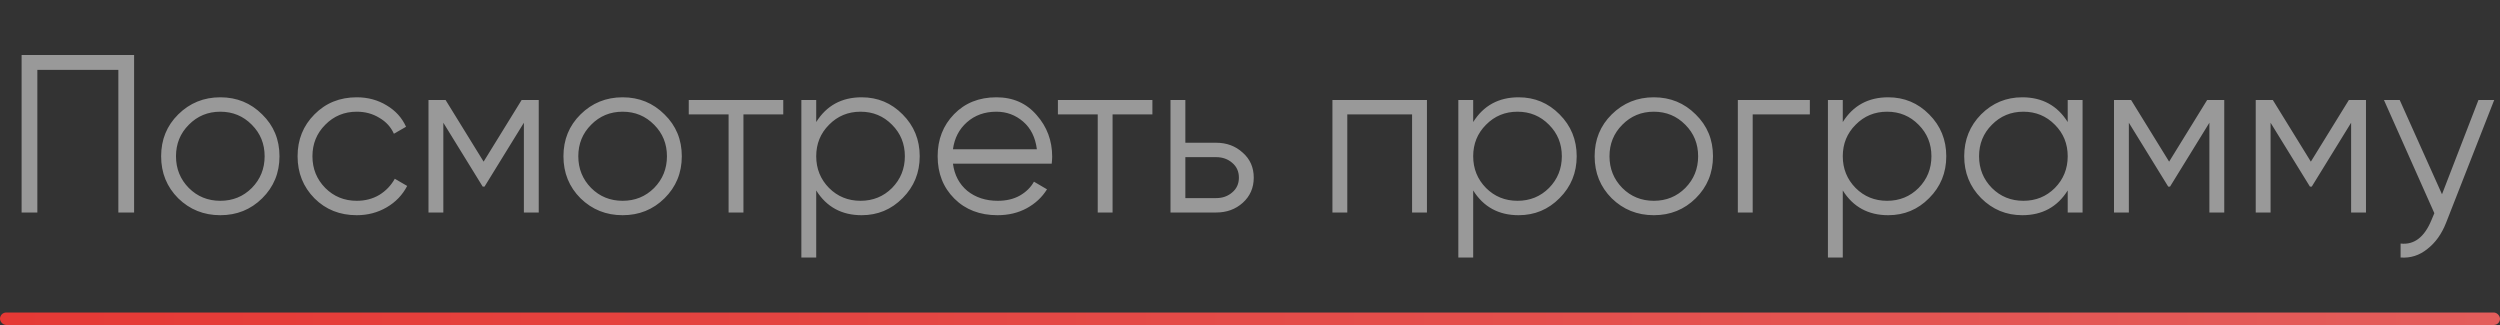 <?xml version="1.0" encoding="UTF-8"?> <svg xmlns="http://www.w3.org/2000/svg" width="200" height="26" viewBox="0 0 200 26" fill="none"><rect x="0" y="0" width="200" height="26" fill="#333333" stroke="none"/> <path d="M10.728 4.4V17H9.468V5.588H2.988V17H1.728V4.4H10.728ZM20.973 15.866C20.061 16.766 18.945 17.216 17.625 17.216C16.305 17.216 15.183 16.766 14.259 15.866C13.347 14.954 12.891 13.832 12.891 12.5C12.891 11.168 13.347 10.052 14.259 9.152C15.183 8.24 16.305 7.784 17.625 7.784C18.945 7.784 20.061 8.24 20.973 9.152C21.897 10.052 22.359 11.168 22.359 12.5C22.359 13.832 21.897 14.954 20.973 15.866ZM15.105 15.038C15.789 15.722 16.629 16.064 17.625 16.064C18.621 16.064 19.461 15.722 20.145 15.038C20.829 14.342 21.171 13.496 21.171 12.5C21.171 11.504 20.829 10.664 20.145 9.98C19.461 9.284 18.621 8.936 17.625 8.936C16.629 8.936 15.789 9.284 15.105 9.98C14.421 10.664 14.079 11.504 14.079 12.5C14.079 13.496 14.421 14.342 15.105 15.038ZM28.541 17.216C27.185 17.216 26.057 16.766 25.157 15.866C24.257 14.954 23.807 13.832 23.807 12.5C23.807 11.168 24.257 10.052 25.157 9.152C26.057 8.24 27.185 7.784 28.541 7.784C29.429 7.784 30.227 8 30.935 8.432C31.643 8.852 32.159 9.422 32.483 10.142L31.511 10.7C31.271 10.16 30.881 9.734 30.341 9.422C29.813 9.098 29.213 8.936 28.541 8.936C27.545 8.936 26.705 9.284 26.021 9.98C25.337 10.664 24.995 11.504 24.995 12.5C24.995 13.496 25.337 14.342 26.021 15.038C26.705 15.722 27.545 16.064 28.541 16.064C29.213 16.064 29.813 15.908 30.341 15.596C30.869 15.272 31.283 14.84 31.583 14.3L32.573 14.876C32.201 15.596 31.655 16.166 30.935 16.586C30.215 17.006 29.417 17.216 28.541 17.216ZM43.099 8V17H41.911V9.818L38.761 14.93H38.617L35.467 9.818V17H34.279V8H35.647L38.689 12.932L41.731 8H43.099ZM53.158 15.866C52.246 16.766 51.13 17.216 49.81 17.216C48.49 17.216 47.368 16.766 46.444 15.866C45.532 14.954 45.076 13.832 45.076 12.5C45.076 11.168 45.532 10.052 46.444 9.152C47.368 8.24 48.49 7.784 49.81 7.784C51.13 7.784 52.246 8.24 53.158 9.152C54.082 10.052 54.544 11.168 54.544 12.5C54.544 13.832 54.082 14.954 53.158 15.866ZM47.29 15.038C47.974 15.722 48.814 16.064 49.81 16.064C50.806 16.064 51.646 15.722 52.33 15.038C53.014 14.342 53.356 13.496 53.356 12.5C53.356 11.504 53.014 10.664 52.33 9.98C51.646 9.284 50.806 8.936 49.81 8.936C48.814 8.936 47.974 9.284 47.29 9.98C46.606 10.664 46.264 11.504 46.264 12.5C46.264 13.496 46.606 14.342 47.29 15.038ZM62.661 8V9.152H59.475V17H58.287V9.152H55.101V8H62.661ZM68.933 7.784C70.217 7.784 71.309 8.24 72.209 9.152C73.121 10.064 73.577 11.18 73.577 12.5C73.577 13.82 73.121 14.936 72.209 15.848C71.309 16.76 70.217 17.216 68.933 17.216C67.337 17.216 66.125 16.556 65.297 15.236V20.6H64.109V8H65.297V9.764C66.125 8.444 67.337 7.784 68.933 7.784ZM66.323 15.038C67.007 15.722 67.847 16.064 68.843 16.064C69.839 16.064 70.679 15.722 71.363 15.038C72.047 14.342 72.389 13.496 72.389 12.5C72.389 11.504 72.047 10.664 71.363 9.98C70.679 9.284 69.839 8.936 68.843 8.936C67.847 8.936 67.007 9.284 66.323 9.98C65.639 10.664 65.297 11.504 65.297 12.5C65.297 13.496 65.639 14.342 66.323 15.038ZM79.71 7.784C81.042 7.784 82.116 8.258 82.932 9.206C83.76 10.142 84.174 11.252 84.174 12.536C84.174 12.668 84.162 12.854 84.138 13.094H76.236C76.356 14.006 76.74 14.732 77.388 15.272C78.048 15.8 78.858 16.064 79.818 16.064C80.502 16.064 81.09 15.926 81.582 15.65C82.086 15.362 82.464 14.99 82.716 14.534L83.76 15.146C83.364 15.782 82.824 16.286 82.14 16.658C81.456 17.03 80.676 17.216 79.8 17.216C78.384 17.216 77.232 16.772 76.344 15.884C75.456 14.996 75.012 13.868 75.012 12.5C75.012 11.156 75.45 10.034 76.326 9.134C77.202 8.234 78.33 7.784 79.71 7.784ZM79.71 8.936C78.774 8.936 77.988 9.218 77.352 9.782C76.728 10.334 76.356 11.054 76.236 11.942H82.95C82.83 10.994 82.464 10.256 81.852 9.728C81.24 9.2 80.526 8.936 79.71 8.936ZM92.192 8V9.152H89.006V17H87.818V9.152H84.632V8H92.192ZM97.294 11.42C98.134 11.42 98.842 11.684 99.418 12.212C100.006 12.728 100.3 13.394 100.3 14.21C100.3 15.026 100.006 15.698 99.418 16.226C98.842 16.742 98.134 17 97.294 17H93.64V8H94.828V11.42H97.294ZM97.294 15.848C97.798 15.848 98.224 15.698 98.572 15.398C98.932 15.098 99.112 14.702 99.112 14.21C99.112 13.718 98.932 13.322 98.572 13.022C98.224 12.722 97.798 12.572 97.294 12.572H94.828V15.848H97.294ZM114.155 8V17H112.967V9.152H107.783V17H106.595V8H114.155ZM121.491 7.784C122.775 7.784 123.867 8.24 124.767 9.152C125.679 10.064 126.135 11.18 126.135 12.5C126.135 13.82 125.679 14.936 124.767 15.848C123.867 16.76 122.775 17.216 121.491 17.216C119.895 17.216 118.683 16.556 117.855 15.236V20.6H116.667V8H117.855V9.764C118.683 8.444 119.895 7.784 121.491 7.784ZM118.881 15.038C119.565 15.722 120.405 16.064 121.401 16.064C122.397 16.064 123.237 15.722 123.921 15.038C124.605 14.342 124.947 13.496 124.947 12.5C124.947 11.504 124.605 10.664 123.921 9.98C123.237 9.284 122.397 8.936 121.401 8.936C120.405 8.936 119.565 9.284 118.881 9.98C118.197 10.664 117.855 11.504 117.855 12.5C117.855 13.496 118.197 14.342 118.881 15.038ZM135.653 15.866C134.741 16.766 133.625 17.216 132.305 17.216C130.985 17.216 129.863 16.766 128.939 15.866C128.027 14.954 127.571 13.832 127.571 12.5C127.571 11.168 128.027 10.052 128.939 9.152C129.863 8.24 130.985 7.784 132.305 7.784C133.625 7.784 134.741 8.24 135.653 9.152C136.577 10.052 137.039 11.168 137.039 12.5C137.039 13.832 136.577 14.954 135.653 15.866ZM129.785 15.038C130.469 15.722 131.309 16.064 132.305 16.064C133.301 16.064 134.141 15.722 134.825 15.038C135.509 14.342 135.851 13.496 135.851 12.5C135.851 11.504 135.509 10.664 134.825 9.98C134.141 9.284 133.301 8.936 132.305 8.936C131.309 8.936 130.469 9.284 129.785 9.98C129.101 10.664 128.759 11.504 128.759 12.5C128.759 13.496 129.101 14.342 129.785 15.038ZM144.787 8V9.152H140.215V17H139.027V8H144.787ZM151.058 7.784C152.342 7.784 153.434 8.24 154.334 9.152C155.246 10.064 155.702 11.18 155.702 12.5C155.702 13.82 155.246 14.936 154.334 15.848C153.434 16.76 152.342 17.216 151.058 17.216C149.462 17.216 148.25 16.556 147.422 15.236V20.6H146.234V8H147.422V9.764C148.25 8.444 149.462 7.784 151.058 7.784ZM148.448 15.038C149.132 15.722 149.972 16.064 150.968 16.064C151.964 16.064 152.804 15.722 153.488 15.038C154.172 14.342 154.514 13.496 154.514 12.5C154.514 11.504 154.172 10.664 153.488 9.98C152.804 9.284 151.964 8.936 150.968 8.936C149.972 8.936 149.132 9.284 148.448 9.98C147.764 10.664 147.422 11.504 147.422 12.5C147.422 13.496 147.764 14.342 148.448 15.038ZM165.417 8H166.605V17H165.417V15.236C164.589 16.556 163.377 17.216 161.781 17.216C160.497 17.216 159.399 16.76 158.487 15.848C157.587 14.936 157.137 13.82 157.137 12.5C157.137 11.18 157.587 10.064 158.487 9.152C159.399 8.24 160.497 7.784 161.781 7.784C163.377 7.784 164.589 8.444 165.417 9.764V8ZM159.351 15.038C160.035 15.722 160.875 16.064 161.871 16.064C162.867 16.064 163.707 15.722 164.391 15.038C165.075 14.342 165.417 13.496 165.417 12.5C165.417 11.504 165.075 10.664 164.391 9.98C163.707 9.284 162.867 8.936 161.871 8.936C160.875 8.936 160.035 9.284 159.351 9.98C158.667 10.664 158.325 11.504 158.325 12.5C158.325 13.496 158.667 14.342 159.351 15.038ZM177.94 8V17H176.752V9.818L173.602 14.93H173.458L170.308 9.818V17H169.12V8H170.488L173.53 12.932L176.572 8H177.94ZM189.278 8V17H188.09V9.818L184.94 14.93H184.796L181.646 9.818V17H180.458V8H181.826L184.868 12.932L187.91 8H189.278ZM198.276 8H199.536L195.684 17.828C195.336 18.716 194.838 19.412 194.19 19.916C193.554 20.432 192.84 20.66 192.048 20.6V19.484C193.128 19.604 193.95 18.98 194.514 17.612L194.748 17.054L190.716 8H191.976L195.36 15.542L198.276 8Z" fill="white" fill-opacity="0.5"></path> <rect y="25" width="200" height="1" rx="0.5" fill="url(#paint0_linear_57_32)"></rect> <defs> <linearGradient id="paint0_linear_57_32" x1="0" y1="25.5" x2="200" y2="25.5" gradientUnits="userSpaceOnUse"> <stop stop-color="#E53935"></stop> <stop offset="1" stop-color="#E35D5B"></stop> </linearGradient> </defs> </svg> 